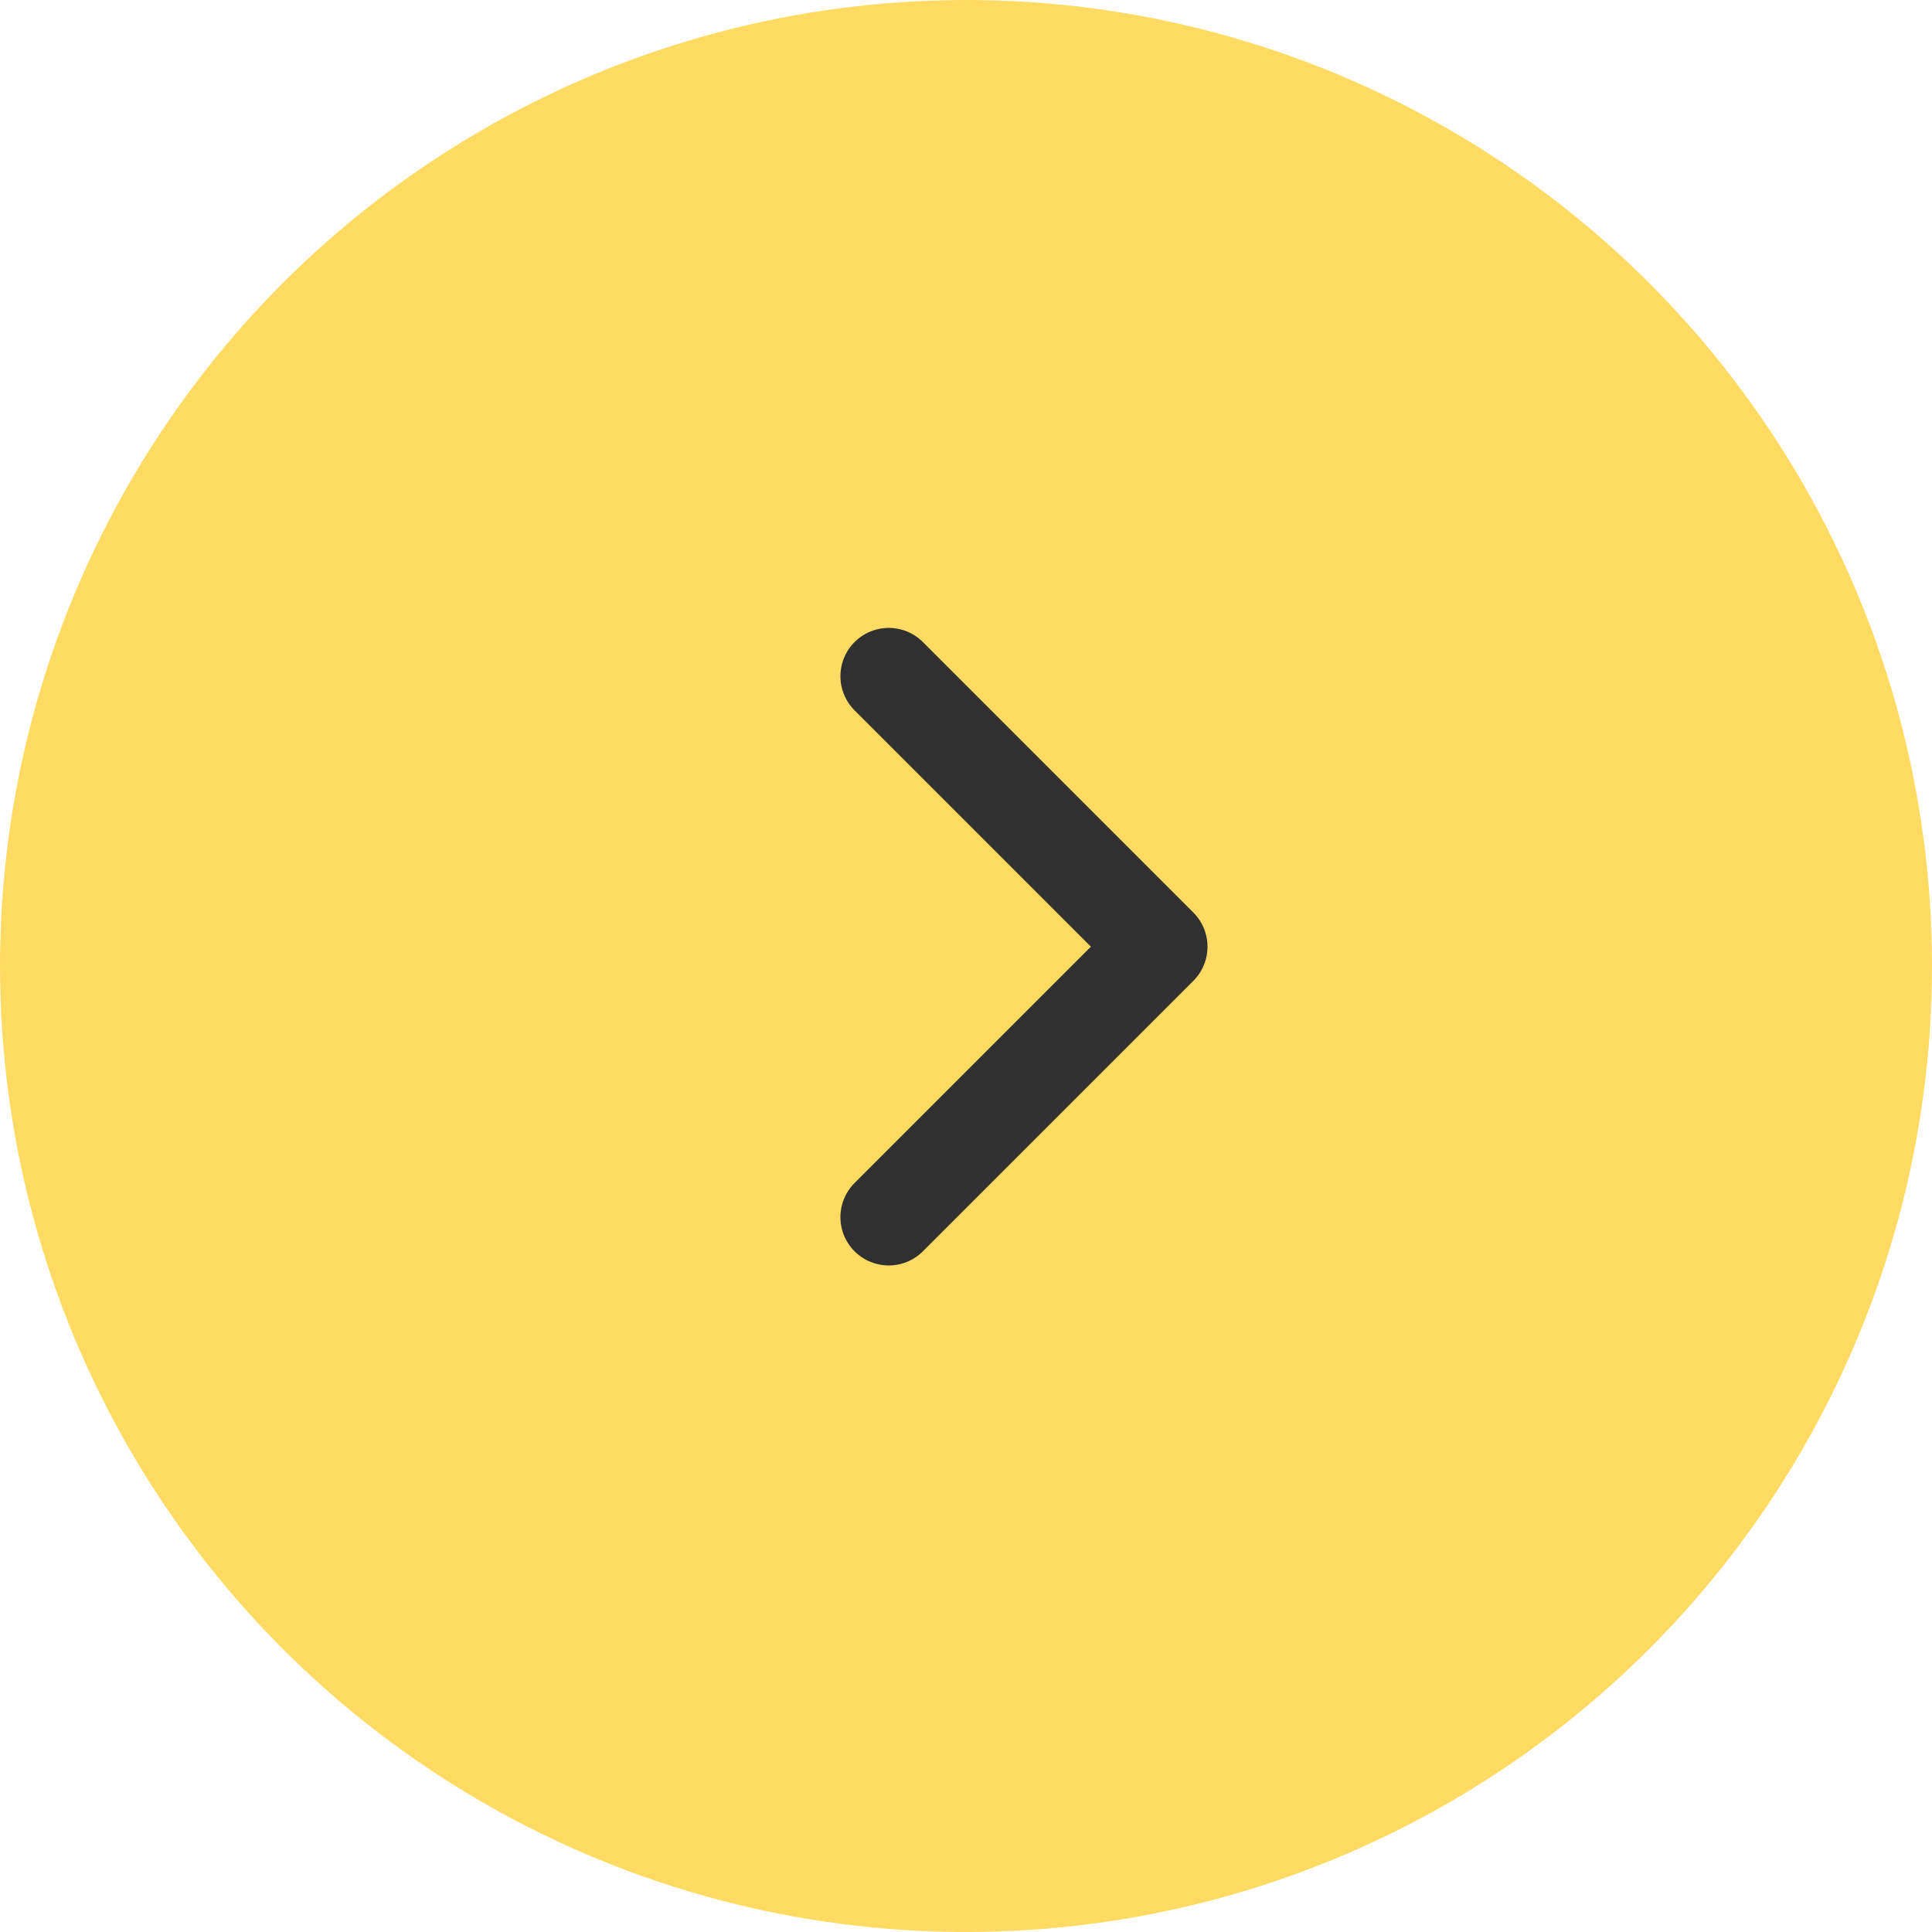 <?xml version="1.0" encoding="UTF-8"?> <svg xmlns="http://www.w3.org/2000/svg" width="50" height="50" viewBox="0 0 50 50" fill="none"><circle cx="25" cy="25" r="25" fill="#FFDB63"></circle><path d="M23 17.5L30 24.5L23 31.5" stroke="#303030" stroke-width="2.5" stroke-linecap="round" stroke-linejoin="round"></path></svg> 